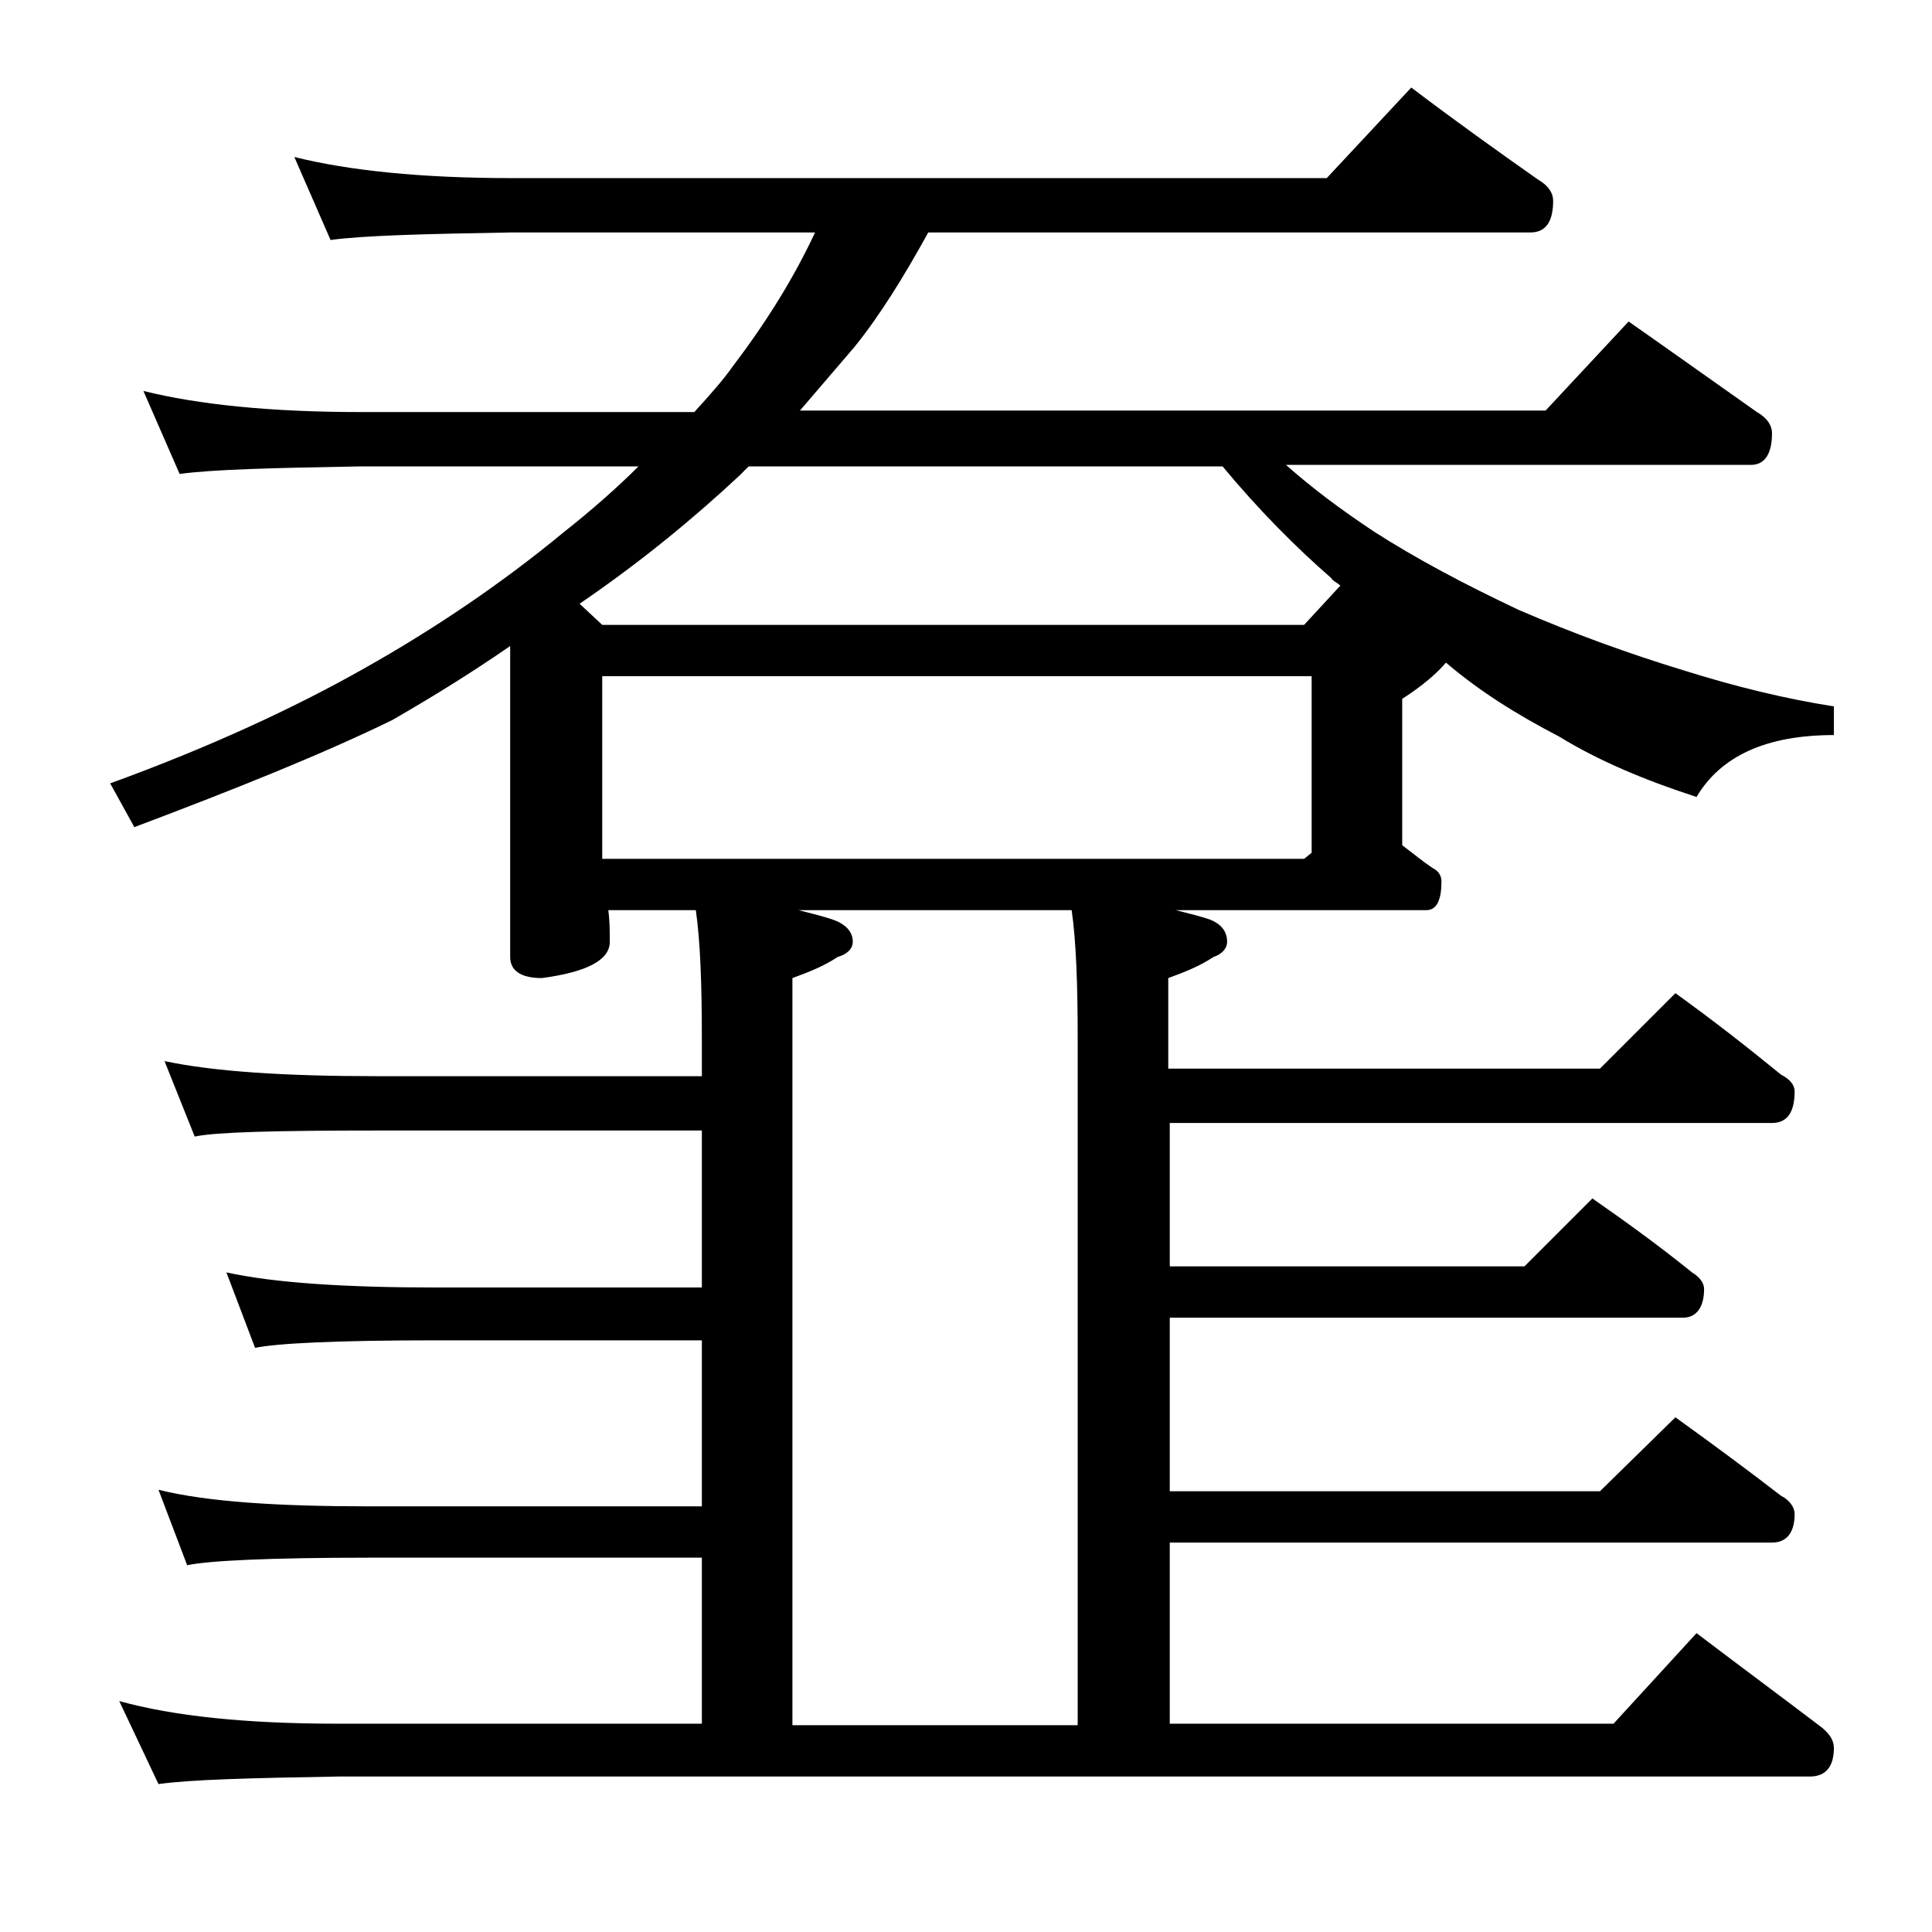 <?xml version="1.0" encoding="utf-8"?>
<!-- Generator: Adobe Illustrator 18.0.0, SVG Export Plug-In . SVG Version: 6.00 Build 0)  -->
<!DOCTYPE svg PUBLIC "-//W3C//DTD SVG 1.1//EN" "http://www.w3.org/Graphics/SVG/1.1/DTD/svg11.dtd">
<svg version="1.1" id="Layer_1" xmlns="http://www.w3.org/2000/svg" xmlns:xlink="http://www.w3.org/1999/xlink" x="0px" y="0px"
	 viewBox="0 0 128 128" enable-background="new 0 0 128 128" xml:space="preserve">
<path d="M9.5,25.9c3.6,0.9,8.4,1.4,14.4,1.4H46c1-1.1,1.9-2.1,2.6-3.1c2.2-2.9,4-5.8,5.4-8.8H33.9c-5.8,0.1-9.8,0.2-12,0.5l-2.4-5.5
	c3.6,0.9,8.4,1.4,14.4,1.4h54l5.6-6c2.9,2.2,5.7,4.2,8.4,6.1c0.7,0.4,1,0.9,1,1.4c0,1.4-0.5,2.1-1.5,2.1H61.5
	c-1.6,2.9-3.2,5.5-4.9,7.6c-1.2,1.4-2.4,2.8-3.6,4.2h49.4l5.5-5.9c3,2.1,5.8,4.1,8.5,6c0.7,0.4,1,0.9,1,1.4c0,1.4-0.5,2.1-1.4,2.1
	H85.2c1.8,1.6,3.7,3,5.8,4.4c2.8,1.8,6,3.5,9.6,5.2c3.7,1.6,7.3,2.9,10.9,4c3.5,1.1,6.8,1.9,10,2.4v1.9c-4.5,0-7.5,1.4-9.1,4.1
	c-3.4-1.1-6.5-2.4-9.1-4c-2.9-1.5-5.4-3.1-7.5-4.9c-0.6,0.7-1.5,1.5-2.9,2.4V56c0.8,0.6,1.4,1.1,2,1.5c0.4,0.2,0.6,0.5,0.6,0.9
	c0,1.2-0.3,1.9-1,1.9H77.9c0.8,0.2,1.6,0.4,2.2,0.6c0.8,0.3,1.2,0.8,1.2,1.5c0,0.4-0.3,0.8-0.9,1c-0.9,0.6-1.9,1-3,1.4v6H106l5-5
	c2.5,1.8,4.8,3.6,7,5.4c0.6,0.3,0.9,0.7,0.9,1.1c0,1.4-0.5,2.1-1.5,2.1H77.5v9.5H101l4.5-4.5c2.3,1.6,4.5,3.2,6.6,4.9
	c0.5,0.3,0.8,0.7,0.8,1.1c0,1.2-0.5,1.9-1.4,1.9h-34v11.5H106l5-4.9c2.5,1.8,4.8,3.5,7,5.2c0.6,0.3,0.9,0.8,0.9,1.2
	c0,1.2-0.5,1.9-1.5,1.9H77.5v12h29.4l5.5-6c2.9,2.2,5.6,4.2,8.1,6.1c0.7,0.5,1,1,1,1.5c0,1.2-0.5,1.9-1.6,1.9H22.4
	c-5.8,0.1-9.8,0.2-11.9,0.5l-2.6-5.5c3.6,1,8.4,1.5,14.5,1.5h24.1v-11h-22c-6.7,0-10.7,0.2-12.1,0.5l-1.9-5c3.2,0.8,7.9,1.1,14,1.1
	h22v-11H28.9c-6.6,0-10.6,0.2-12,0.5l-1.9-5c3.2,0.7,7.9,1,13.9,1h17.6V74.9H25c-6.7,0-10.7,0.1-12.1,0.4l-2-5c3.3,0.7,8,1,14.1,1
	h21.5v-2.4c0-3.7-0.1-6.5-0.4-8.6h-5.8c0.1,0.7,0.1,1.4,0.1,2.1c0,1.2-1.5,2-4.5,2.4c-1.4,0-2.1-0.5-2.1-1.4V42.8
	c-2.6,1.8-5.2,3.4-7.8,4.9c-4.5,2.2-10.2,4.5-17.1,7.1l-1.6-2.9c6.6-2.4,12.2-5,16.8-7.6c4.8-2.7,9.2-5.7,13.2-9
	c1.9-1.5,3.6-3,5-4.4H23.9c-5.8,0.1-9.8,0.2-12,0.5L9.5,25.9z M86.4,41.4l2.4-2.6c-0.2-0.2-0.5-0.3-0.6-0.5c-2.3-2-4.8-4.5-7.2-7.4
	H49.6c-0.2,0.2-0.5,0.5-0.6,0.6c-3,2.8-6.5,5.7-10.6,8.5l1.5,1.4H86.4z M39.9,56.9h46.5l0.5-0.4V44.8h-47V56.9z M52.5,114.3h18.9
	V68.9c0-3.7-0.1-6.5-0.4-8.6H52.9c0.8,0.2,1.6,0.4,2.2,0.6c0.9,0.3,1.4,0.8,1.4,1.5c0,0.4-0.3,0.8-1,1c-0.9,0.6-1.9,1-3,1.4V114.3z"
	/>
</svg>
